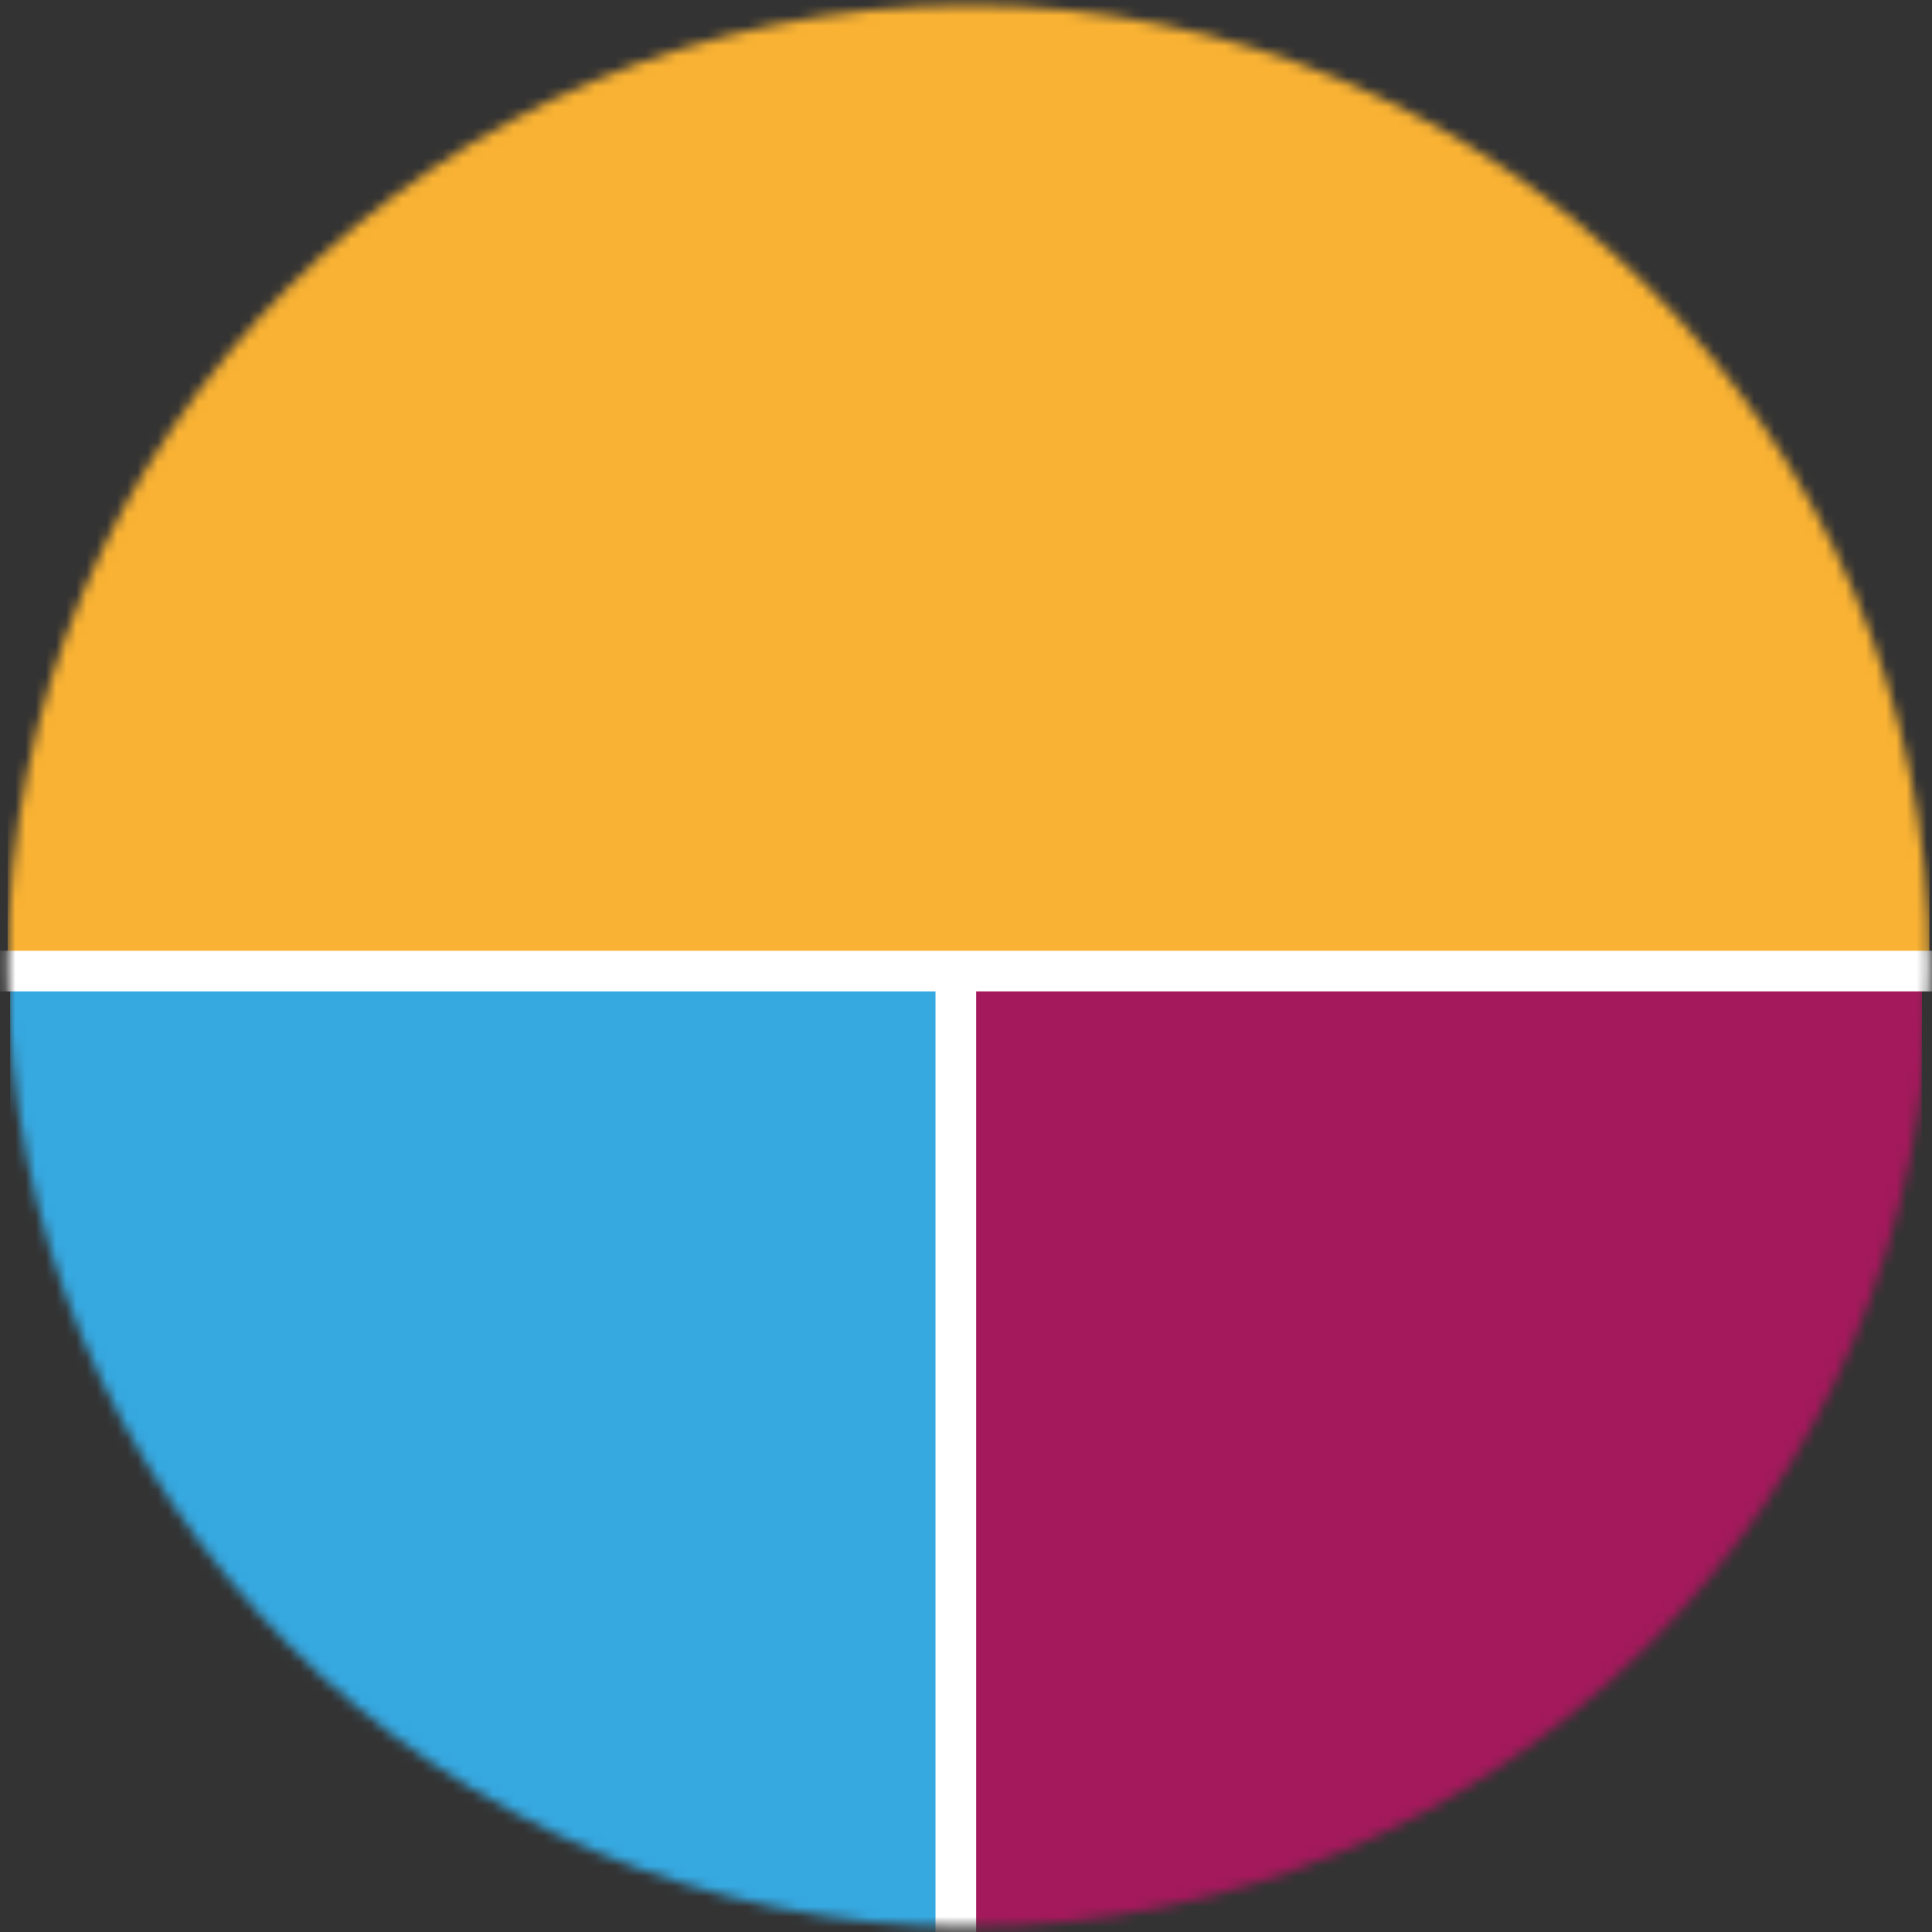 <svg xmlns="http://www.w3.org/2000/svg" width="190" height="190" viewBox="0 0 190 190" fill="none"><rect x="0" y="0" width="190" height="190" fill="#333333" stroke="none"/><mask id="mask0_147_9102" style="mask-type:alpha" maskUnits="userSpaceOnUse" x="0" y="0" width="190" height="190"><circle cx="95.25" cy="95" r="94.5" fill="#D9D9D9"></circle></mask><g mask="url(#mask0_147_9102)"><rect x="0.75" y="-23.5" width="189" height="119.462" fill="#F9B233"></rect><rect x="1" y="95.5" width="94" height="119" fill="#36A9E1"></rect><rect x="95" y="95.5" width="94" height="119" fill="#A3195B"></rect><line x1="201" y1="95.5" x2="-13" y2="95.5" stroke="white" stroke-width="4"></line><line x1="94" y1="95.5" x2="94" y2="193.5" stroke="white" stroke-width="4"></line></g></svg>
